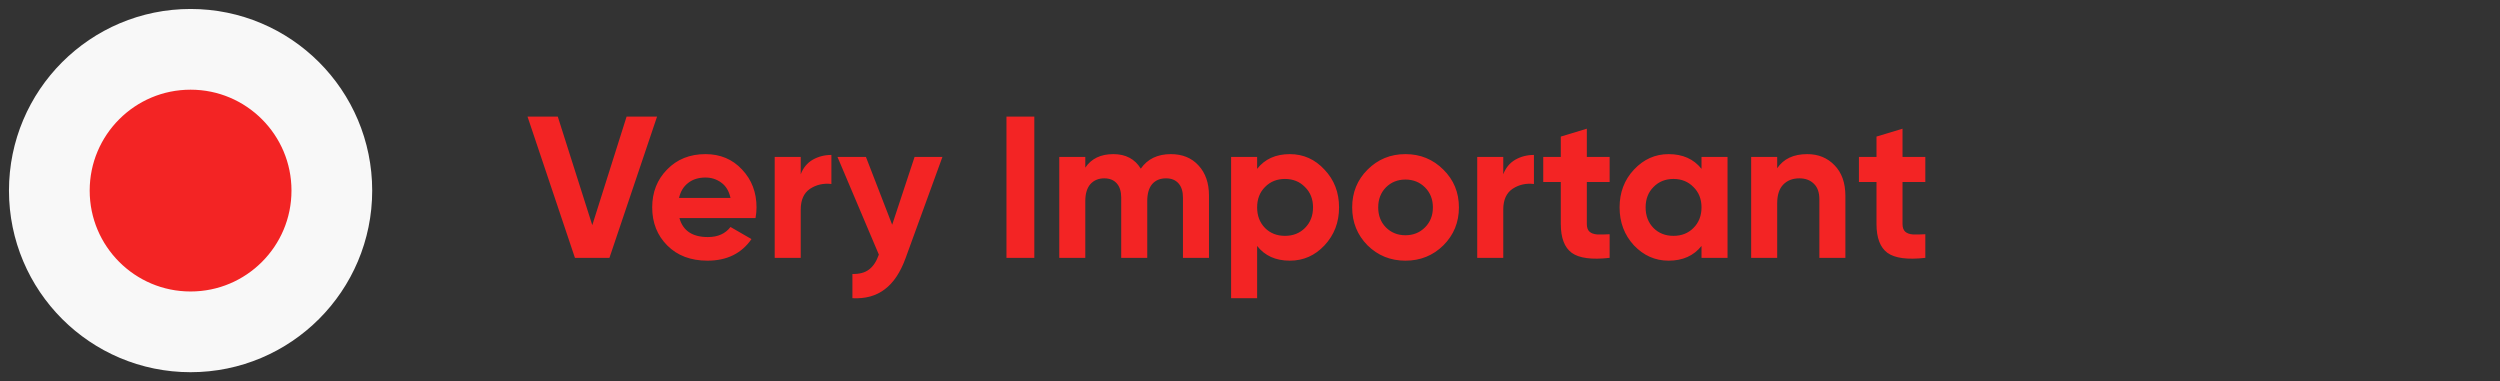 <svg width="223" height="34" viewBox="0 0 223 34" fill="none" xmlns="http://www.w3.org/2000/svg">
<rect x="0" y="0" width="223" height="34" fill="#333333" stroke="none"/>
<path d="M51.284 23L47.054 10.4H49.754L52.832 20.084L55.892 10.4H58.61L54.362 23H51.284ZM60.606 19.454C60.918 20.582 61.764 21.146 63.144 21.146C64.032 21.146 64.704 20.846 65.16 20.246L67.032 21.326C66.144 22.61 64.836 23.252 63.108 23.252C61.62 23.252 60.426 22.802 59.526 21.902C58.626 21.002 58.176 19.868 58.176 18.5C58.176 17.144 58.62 16.016 59.508 15.116C60.396 14.204 61.536 13.748 62.928 13.748C64.248 13.748 65.334 14.204 66.186 15.116C67.05 16.028 67.482 17.156 67.482 18.5C67.482 18.8 67.452 19.118 67.392 19.454H60.606ZM60.57 17.654H65.16C65.028 17.042 64.752 16.586 64.332 16.286C63.924 15.986 63.456 15.836 62.928 15.836C62.304 15.836 61.788 15.998 61.38 16.322C60.972 16.634 60.702 17.078 60.57 17.654ZM71.425 15.548C71.641 14.972 71.995 14.54 72.487 14.252C72.991 13.964 73.549 13.82 74.161 13.82V16.412C73.453 16.328 72.817 16.472 72.253 16.844C71.701 17.216 71.425 17.834 71.425 18.698V23H69.103V14H71.425V15.548ZM81.58 14H84.064L80.788 23C80.32 24.296 79.696 25.232 78.916 25.808C78.148 26.396 77.188 26.66 76.036 26.6V24.44C76.66 24.452 77.152 24.32 77.512 24.044C77.884 23.768 78.178 23.324 78.394 22.712L74.704 14H77.242L79.582 20.048L81.58 14ZM89.777 10.4H92.261V23H89.777V10.4ZM104.44 13.748C105.472 13.748 106.294 14.084 106.906 14.756C107.53 15.428 107.842 16.328 107.842 17.456V23H105.52V17.618C105.52 17.078 105.388 16.658 105.124 16.358C104.86 16.058 104.488 15.908 104.008 15.908C103.48 15.908 103.066 16.082 102.766 16.43C102.478 16.778 102.334 17.282 102.334 17.942V23H100.012V17.618C100.012 17.078 99.88 16.658 99.616 16.358C99.352 16.058 98.98 15.908 98.5 15.908C97.984 15.908 97.57 16.082 97.258 16.43C96.958 16.778 96.808 17.282 96.808 17.942V23H94.486V14H96.808V14.954C97.348 14.15 98.182 13.748 99.31 13.748C100.414 13.748 101.23 14.18 101.758 15.044C102.358 14.18 103.252 13.748 104.44 13.748ZM115.052 13.748C116.264 13.748 117.296 14.21 118.148 15.134C119.012 16.046 119.444 17.168 119.444 18.5C119.444 19.832 119.012 20.96 118.148 21.884C117.296 22.796 116.264 23.252 115.052 23.252C113.792 23.252 112.82 22.814 112.136 21.938V26.6H109.814V14H112.136V15.062C112.82 14.186 113.792 13.748 115.052 13.748ZM112.838 20.336C113.306 20.804 113.9 21.038 114.62 21.038C115.34 21.038 115.934 20.804 116.402 20.336C116.882 19.856 117.122 19.244 117.122 18.5C117.122 17.756 116.882 17.15 116.402 16.682C115.934 16.202 115.34 15.962 114.62 15.962C113.9 15.962 113.306 16.202 112.838 16.682C112.37 17.15 112.136 17.756 112.136 18.5C112.136 19.244 112.37 19.856 112.838 20.336ZM128.75 21.884C127.826 22.796 126.698 23.252 125.366 23.252C124.034 23.252 122.906 22.796 121.982 21.884C121.07 20.96 120.614 19.832 120.614 18.5C120.614 17.168 121.07 16.046 121.982 15.134C122.906 14.21 124.034 13.748 125.366 13.748C126.698 13.748 127.826 14.21 128.75 15.134C129.674 16.046 130.136 17.168 130.136 18.5C130.136 19.832 129.674 20.96 128.75 21.884ZM123.62 20.282C124.088 20.75 124.67 20.984 125.366 20.984C126.062 20.984 126.644 20.75 127.112 20.282C127.58 19.814 127.814 19.22 127.814 18.5C127.814 17.78 127.58 17.186 127.112 16.718C126.644 16.25 126.062 16.016 125.366 16.016C124.67 16.016 124.088 16.25 123.62 16.718C123.164 17.186 122.936 17.78 122.936 18.5C122.936 19.22 123.164 19.814 123.62 20.282ZM134.091 15.548C134.307 14.972 134.661 14.54 135.153 14.252C135.657 13.964 136.215 13.82 136.827 13.82V16.412C136.119 16.328 135.483 16.472 134.919 16.844C134.367 17.216 134.091 17.834 134.091 18.698V23H131.769V14H134.091V15.548ZM143.579 16.232H141.545V19.976C141.545 20.288 141.623 20.516 141.779 20.66C141.935 20.804 142.163 20.888 142.463 20.912C142.763 20.924 143.135 20.918 143.579 20.894V23C141.983 23.18 140.855 23.03 140.195 22.55C139.547 22.07 139.223 21.212 139.223 19.976V16.232H137.657V14H139.223V12.182L141.545 11.48V14H143.579V16.232ZM151.775 14H154.097V23H151.775V21.938C151.079 22.814 150.101 23.252 148.841 23.252C147.641 23.252 146.609 22.796 145.745 21.884C144.893 20.96 144.467 19.832 144.467 18.5C144.467 17.168 144.893 16.046 145.745 15.134C146.609 14.21 147.641 13.748 148.841 13.748C150.101 13.748 151.079 14.186 151.775 15.062V14ZM147.491 20.336C147.959 20.804 148.553 21.038 149.273 21.038C149.993 21.038 150.587 20.804 151.055 20.336C151.535 19.856 151.775 19.244 151.775 18.5C151.775 17.756 151.535 17.15 151.055 16.682C150.587 16.202 149.993 15.962 149.273 15.962C148.553 15.962 147.959 16.202 147.491 16.682C147.023 17.15 146.789 17.756 146.789 18.5C146.789 19.244 147.023 19.856 147.491 20.336ZM161.207 13.748C162.191 13.748 163.001 14.078 163.637 14.738C164.285 15.398 164.609 16.31 164.609 17.474V23H162.287V17.762C162.287 17.162 162.125 16.706 161.801 16.394C161.477 16.07 161.045 15.908 160.505 15.908C159.905 15.908 159.425 16.094 159.065 16.466C158.705 16.838 158.525 17.396 158.525 18.14V23H156.203V14H158.525V15.008C159.089 14.168 159.983 13.748 161.207 13.748ZM171.739 16.232H169.705V19.976C169.705 20.288 169.783 20.516 169.939 20.66C170.095 20.804 170.323 20.888 170.623 20.912C170.923 20.924 171.295 20.918 171.739 20.894V23C170.143 23.18 169.015 23.03 168.355 22.55C167.707 22.07 167.383 21.212 167.383 19.976V16.232H165.817V14H167.383V12.182L169.705 11.48V14H171.739V16.232Z" fill="#F32424"/>
<circle cx="17" cy="17" r="12.6" fill="#F32424" stroke="#F8F8F8" stroke-width="7.2"/>
</svg>
